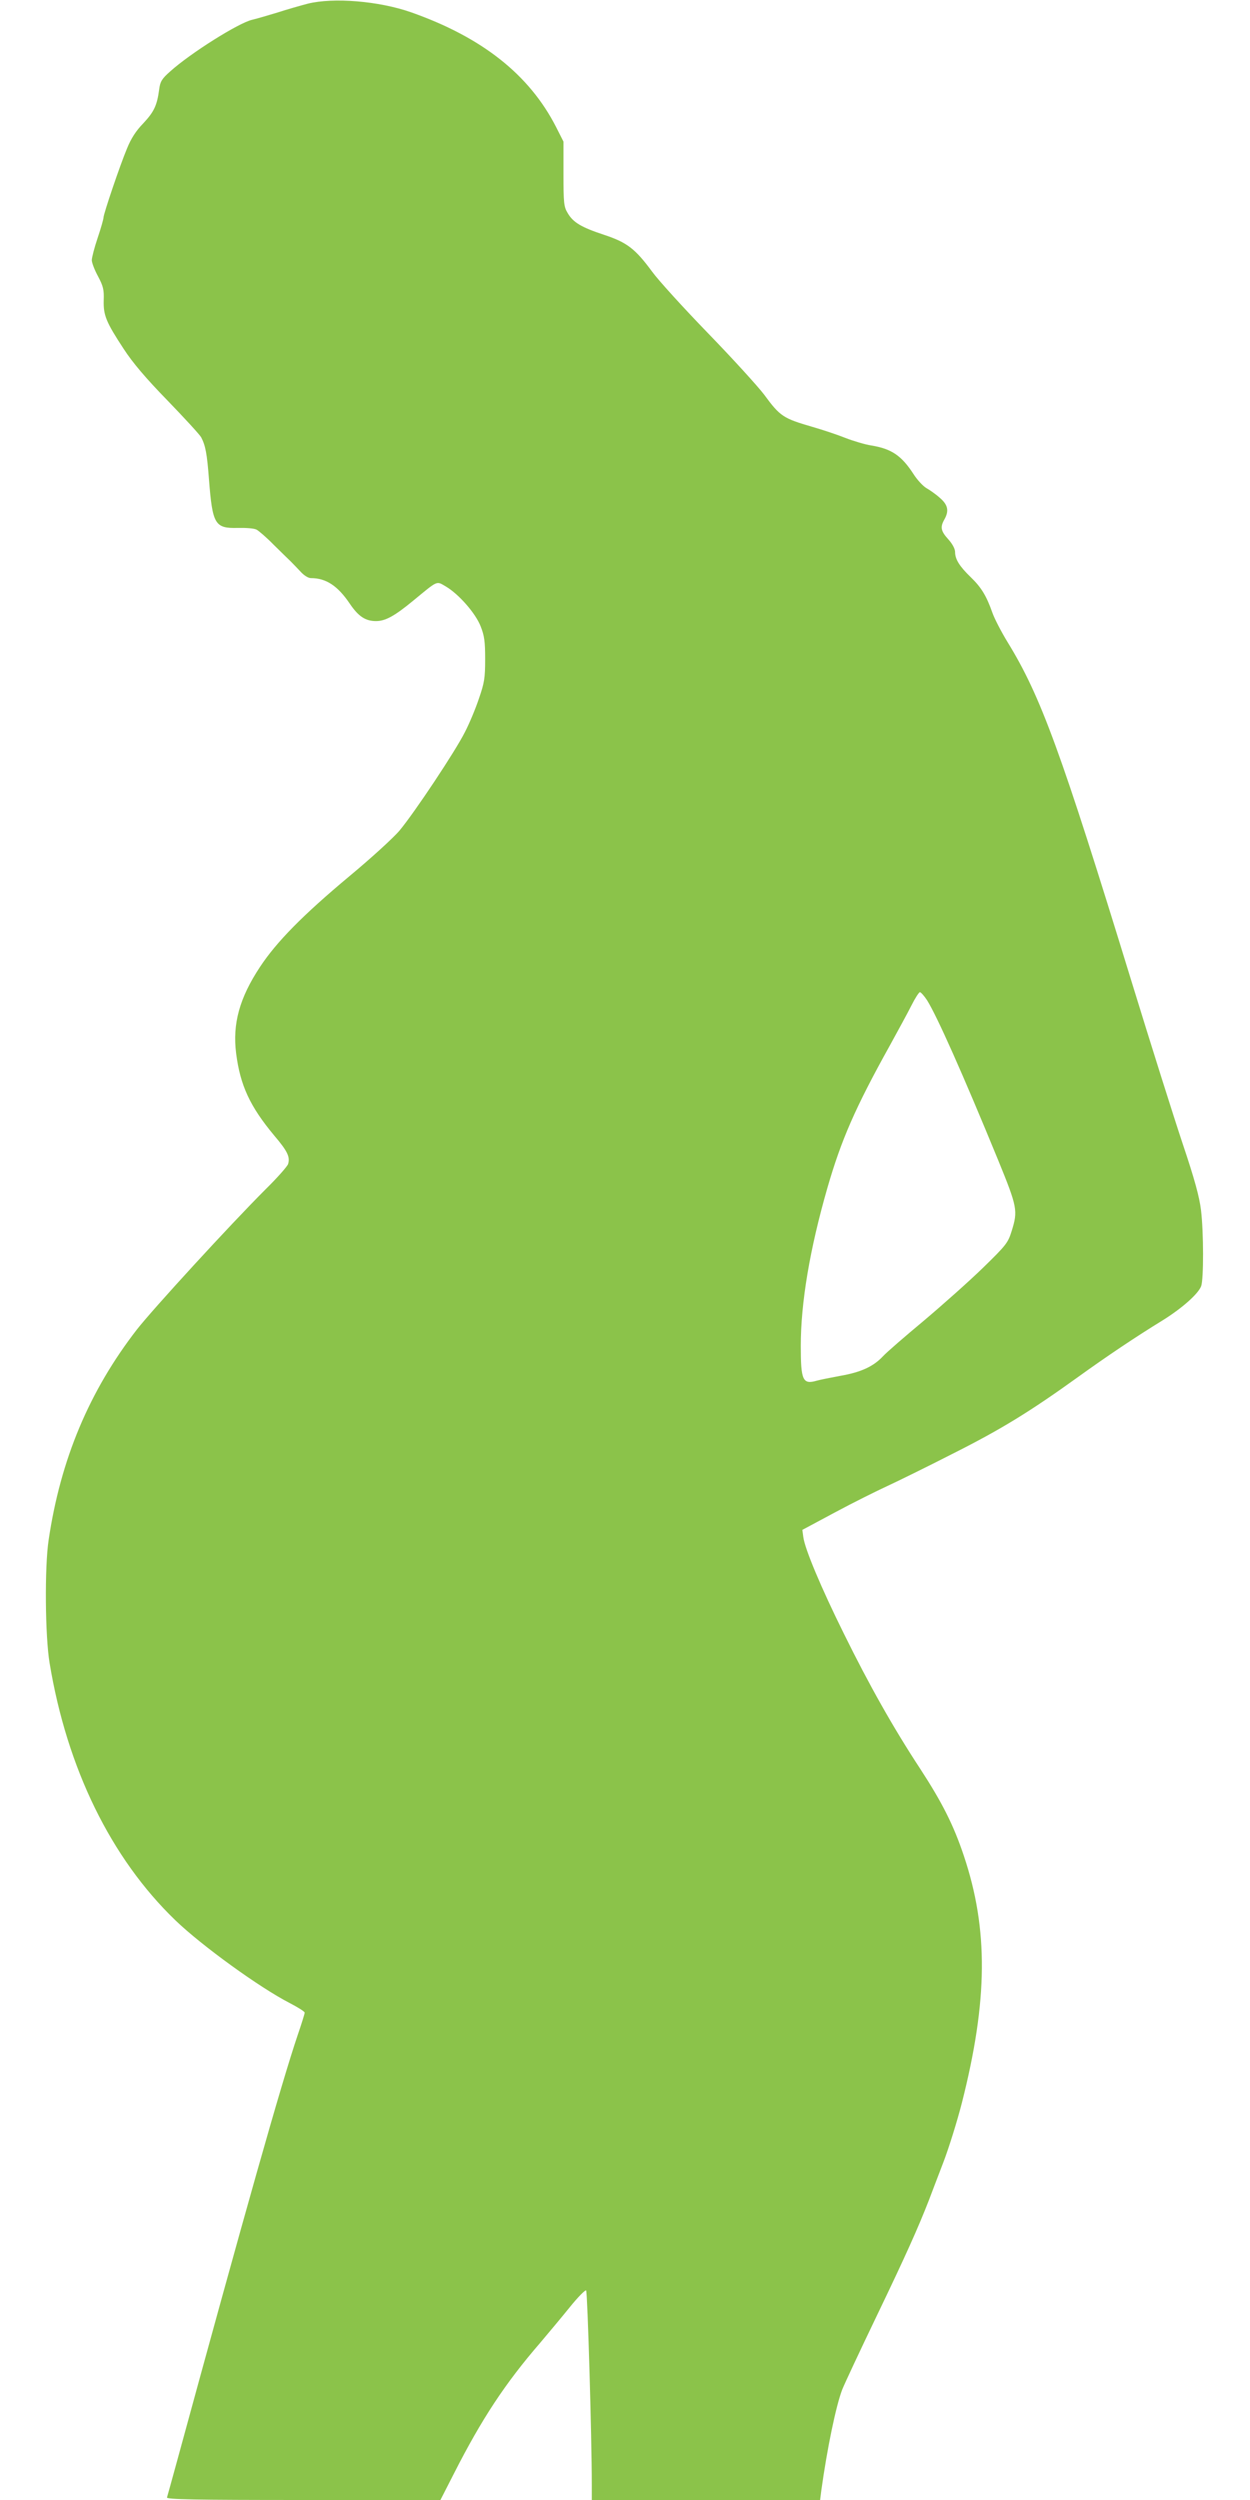 <?xml version="1.0" standalone="no"?>
<!DOCTYPE svg PUBLIC "-//W3C//DTD SVG 20010904//EN"
 "http://www.w3.org/TR/2001/REC-SVG-20010904/DTD/svg10.dtd">
<svg version="1.0" xmlns="http://www.w3.org/2000/svg"
 width="640pt" height="1280pt" viewBox="0 0 640 1280"
 preserveAspectRatio="xMidYMid meet">
<g transform="translate(0,1280) scale(0.1,-0.1)"
fill="#8bc34a" stroke="none">
<path d="M1575 12781 c-38 -10 -108 -30 -154 -45 -46 -14 -104 -31 -129 -37
-69 -15 -318 -172 -421 -265 -43 -38 -51 -52 -56 -92 -11 -83 -27 -115 -81
-173 -38 -39 -63 -78 -84 -130 -36 -86 -120 -334 -120 -353 0 -7 -13 -54 -30
-104 -17 -50 -30 -102 -30 -114 0 -13 14 -50 32 -83 27 -51 31 -69 29 -123 -2
-76 12 -111 102 -248 46 -71 114 -151 225 -265 87 -90 165 -175 172 -188 22
-42 30 -83 40 -216 18 -230 30 -251 147 -248 41 1 85 -2 97 -9 11 -6 51 -40
87 -77 37 -36 76 -75 88 -86 11 -11 34 -35 50 -52 17 -19 39 -33 53 -33 77 0
137 -39 199 -131 44 -65 80 -89 134 -89 48 0 94 25 190 104 130 107 118 102
168 73 66 -39 152 -137 178 -204 19 -48 23 -77 23 -168 0 -97 -4 -121 -32
-202 -17 -51 -49 -128 -72 -172 -48 -96 -256 -409 -334 -503 -30 -36 -146
-142 -258 -235 -237 -198 -372 -335 -457 -464 -105 -159 -141 -291 -122 -442
21 -165 71 -272 195 -421 69 -81 82 -110 71 -146 -4 -12 -55 -70 -114 -128
-185 -185 -577 -613 -660 -719 -244 -315 -391 -665 -452 -1078 -21 -138 -18
-494 5 -630 89 -539 314 -999 644 -1317 135 -130 432 -345 586 -424 42 -22 76
-43 76 -49 0 -5 -16 -57 -36 -115 -85 -252 -270 -907 -620 -2190 -25 -91 -47
-171 -49 -177 -4 -10 141 -13 698 -13 l702 0 70 137 c141 277 261 460 441 668
42 50 111 132 152 183 41 51 79 89 83 85 7 -7 29 -749 29 -995 l0 -78 584 0
585 0 6 48 c30 216 75 433 107 517 11 28 91 199 178 380 149 310 211 449 266
590 12 33 46 120 74 194 28 73 71 211 95 305 133 524 136 888 10 1264 -52 156
-111 273 -223 445 -138 210 -263 432 -391 692 -117 236 -200 434 -208 495 l-5
37 168 90 c93 50 212 109 264 133 52 24 205 99 340 168 248 125 394 215 640
392 147 106 296 206 433 290 98 61 182 135 197 175 13 35 13 277 -1 390 -8 66
-32 156 -94 340 -46 138 -163 509 -260 825 -364 1186 -466 1465 -636 1742 -33
54 -68 122 -78 151 -30 85 -56 129 -111 182 -58 56 -80 92 -80 129 0 16 -14
42 -35 65 -38 42 -42 62 -20 101 25 44 19 75 -23 111 -21 19 -53 41 -69 50
-17 10 -47 42 -66 72 -61 94 -112 129 -215 146 -33 5 -93 23 -134 39 -40 16
-115 41 -167 56 -151 44 -166 53 -249 166 -31 41 -159 182 -286 313 -127 131
-256 273 -287 316 -87 118 -129 150 -247 189 -115 38 -158 63 -186 112 -19 31
-21 52 -21 200 l0 165 -38 75 c-137 268 -379 459 -742 587 -165 58 -399 77
-530 44z m3172 -5103 c51 -82 181 -373 364 -819 98 -240 101 -258 69 -361 -19
-61 -27 -72 -147 -189 -71 -69 -207 -190 -303 -271 -96 -80 -191 -162 -210
-183 -49 -52 -113 -81 -216 -99 -49 -9 -104 -20 -122 -25 -72 -21 -82 1 -82
178 0 221 46 495 136 808 71 246 142 410 320 730 41 75 91 166 110 204 19 38
39 69 44 69 5 0 22 -19 37 -42z"/>
</g>
</svg>

